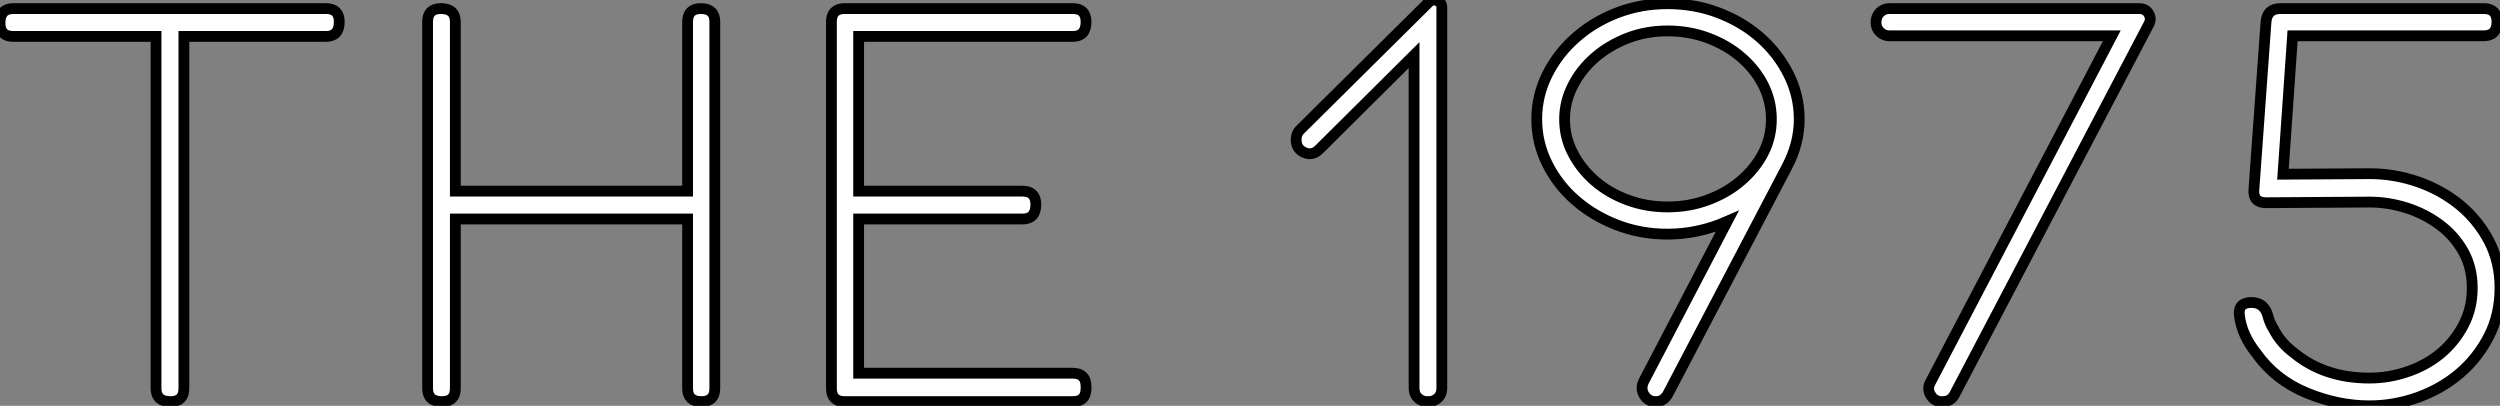<?xml version="1.0" standalone="no"?>
<svg xmlns="http://www.w3.org/2000/svg" viewBox="3.02 -37.194 231.53 37.584"><rect x="3.02" y="-37.194" width="231.53" height="37.584" fill="#808080" stroke="none"/><path d="M4.26-36.40L33.21-36.40Q34.44-36.40 34.44-35.17L34.44-35.17Q34.44-33.82 33.21-33.82L33.21-33.82L20.05-33.82L20.05-1.23Q20.05 0 18.82 0L18.82 0Q17.47 0 17.47-1.23L17.47-1.23L17.47-33.82L4.26-33.82Q3.02-33.82 3.02-35.06L3.02-35.06Q3.02-36.40 4.26-36.40L4.26-36.40ZM45.19-16.91L45.19-1.23Q45.19 0 43.96 0L43.96 0Q42.62 0 42.62-1.23L42.62-1.23L42.62-35.17Q42.62-36.40 43.85-36.40L43.85-36.40Q45.19-36.40 45.19-35.17L45.19-35.17L45.19-19.49L66.70-19.49L66.70-35.17Q66.70-36.40 67.93-36.40L67.93-36.40Q69.22-36.40 69.22-35.17L69.22-35.17L69.22-1.23Q69.22 0 67.98 0L67.98 0Q66.70 0 66.70-1.23L66.70-1.23L66.70-16.91L45.19-16.91ZM102.37 0L81.26 0Q80.02 0 80.02-1.23L80.02-1.23L80.02-35.17Q80.02-36.40 81.26-36.40L81.26-36.40L102.37-36.40Q103.60-36.40 103.60-35.17L103.60-35.17Q103.60-33.82 102.37-33.82L102.37-33.82L82.54-33.82L82.54-19.49L97.72-19.49Q98.95-19.49 98.95-18.26L98.95-18.26Q98.95-16.91 97.72-16.91L97.72-16.91L82.54-16.91L82.54-2.63L102.37-2.63Q103.60-2.63 103.60-1.40L103.60-1.40L103.60-1.23Q103.60 0 102.37 0L102.37 0Z" fill="white" stroke="black" transform="scale(1,1)"/><path d="M123.39-25.14L123.39-25.14L135.38-37.02Q135.71-37.30 136.13-37.13Q136.55-36.96 136.55-36.51L136.55-36.51L136.55-1.23Q136.55-0.67 136.19-0.34Q135.82 0 135.32 0L135.32 0L135.21 0Q134.70 0 134.34-0.34Q133.98-0.67 133.98-1.23L133.98-1.23L133.98-32.09L125.18-23.35Q124.57-22.74 123.81-23.07Q123.06-23.41 123.06-24.25L123.06-24.25Q123.06-24.81 123.39-25.14ZM156.38 0L156.38 0Q155.65 0 155.28-0.62Q154.92-1.23 155.26-1.90L155.26-1.90L162.98-16.69Q160.30-15.51 157.44-15.51L157.44-15.51Q154.98-15.51 152.79-16.35Q150.61-17.19 148.96-18.62Q147.30-20.05 146.32-22.01Q145.34-23.97 145.34-26.15L145.34-26.15Q145.34-28.34 146.32-30.30Q147.30-32.26 148.96-33.71Q150.61-35.17 152.79-36.01Q154.98-36.85 157.44-36.85L157.44-36.85Q159.96-36.85 162.17-36.01Q164.38-35.17 166.04-33.71Q167.69-32.26 168.67-30.30Q169.65-28.34 169.65-26.15L169.65-26.15Q169.65-23.91 168.53-21.78L168.53-21.78L157.50-0.73Q157.10 0 156.38 0ZM167.07-26.15L167.07-26.15Q167.07-27.83 166.32-29.32Q165.56-30.80 164.24-31.92Q162.93-33.04 161.19-33.68Q159.46-34.33 157.44-34.33L157.44-34.33Q155.48-34.33 153.74-33.66Q152.01-32.98 150.72-31.86Q149.43-30.74 148.68-29.26Q147.92-27.78 147.92-26.15L147.92-26.15Q147.92-24.47 148.68-23.02Q149.43-21.56 150.72-20.44Q152.01-19.32 153.74-18.68Q155.48-18.03 157.44-18.03L157.44-18.03Q159.46-18.03 161.19-18.68Q162.93-19.32 164.24-20.44Q165.56-21.56 166.32-23.02Q167.07-24.47 167.07-26.15ZM202.02-34.94L202.02-34.94L184.04-0.67Q183.70 0 182.92 0L182.92 0L182.86 0Q182.19 0 181.83-0.59Q181.46-1.18 181.80-1.79L181.80-1.79L198.60-33.88L177.99-33.88Q177.49-33.88 177.12-34.24Q176.76-34.61 176.76-35.11L176.76-35.11Q176.76-35.67 177.12-36.04Q177.49-36.40 177.99-36.40L177.99-36.40L201.12-36.40Q201.74-36.40 202.02-35.92Q202.30-35.45 202.02-34.94ZM210.42-7.95L210.42-7.95Q210.25-9.18 211.54-9.18L211.54-9.18Q212.71-9.18 213.05-7.95L213.05-7.95Q213.22-7.28 213.61-6.66L213.61-6.66Q214.28-5.38 215.51-4.48L215.51-4.48Q218.31-2.18 222.46-2.18L222.46-2.18Q224.25-2.18 225.98-2.77Q227.72-3.36 229.04-4.45Q230.35-5.54 231.16-7.08Q231.98-8.62 231.98-10.53L231.98-10.53Q231.98-12.43 231.14-13.92Q230.30-15.40 228.92-16.41Q227.55-17.42 225.87-17.95Q224.19-18.48 222.46-18.48L222.46-18.48L212.88-18.42Q211.65-18.42 211.76-19.66L211.76-19.66L212.88-35.17Q212.99-36.40 214.22-36.40L214.22-36.40L233.04-36.40Q234.27-36.40 234.27-35.17L234.27-35.17Q234.27-33.88 233.04-33.88L233.04-33.88L215.34-33.88L214.45-21.06L222.46-21.11Q224.75-21.11 226.94-20.36Q229.12-19.60 230.80-18.23Q232.48-16.86 233.52-14.90Q234.55-12.94 234.55-10.53L234.55-10.53Q234.55-8.06 233.52-6.05Q232.48-4.03 230.80-2.60Q229.12-1.18 226.94-0.39Q224.75 0.39 222.46 0.39L222.46 0.39Q219.54 0.39 216.63-0.81Q213.72-2.02 211.98-4.48L211.98-4.48Q210.64-6.16 210.42-7.95Z" fill="white" stroke="black" transform="scale(1,1)"/></svg>